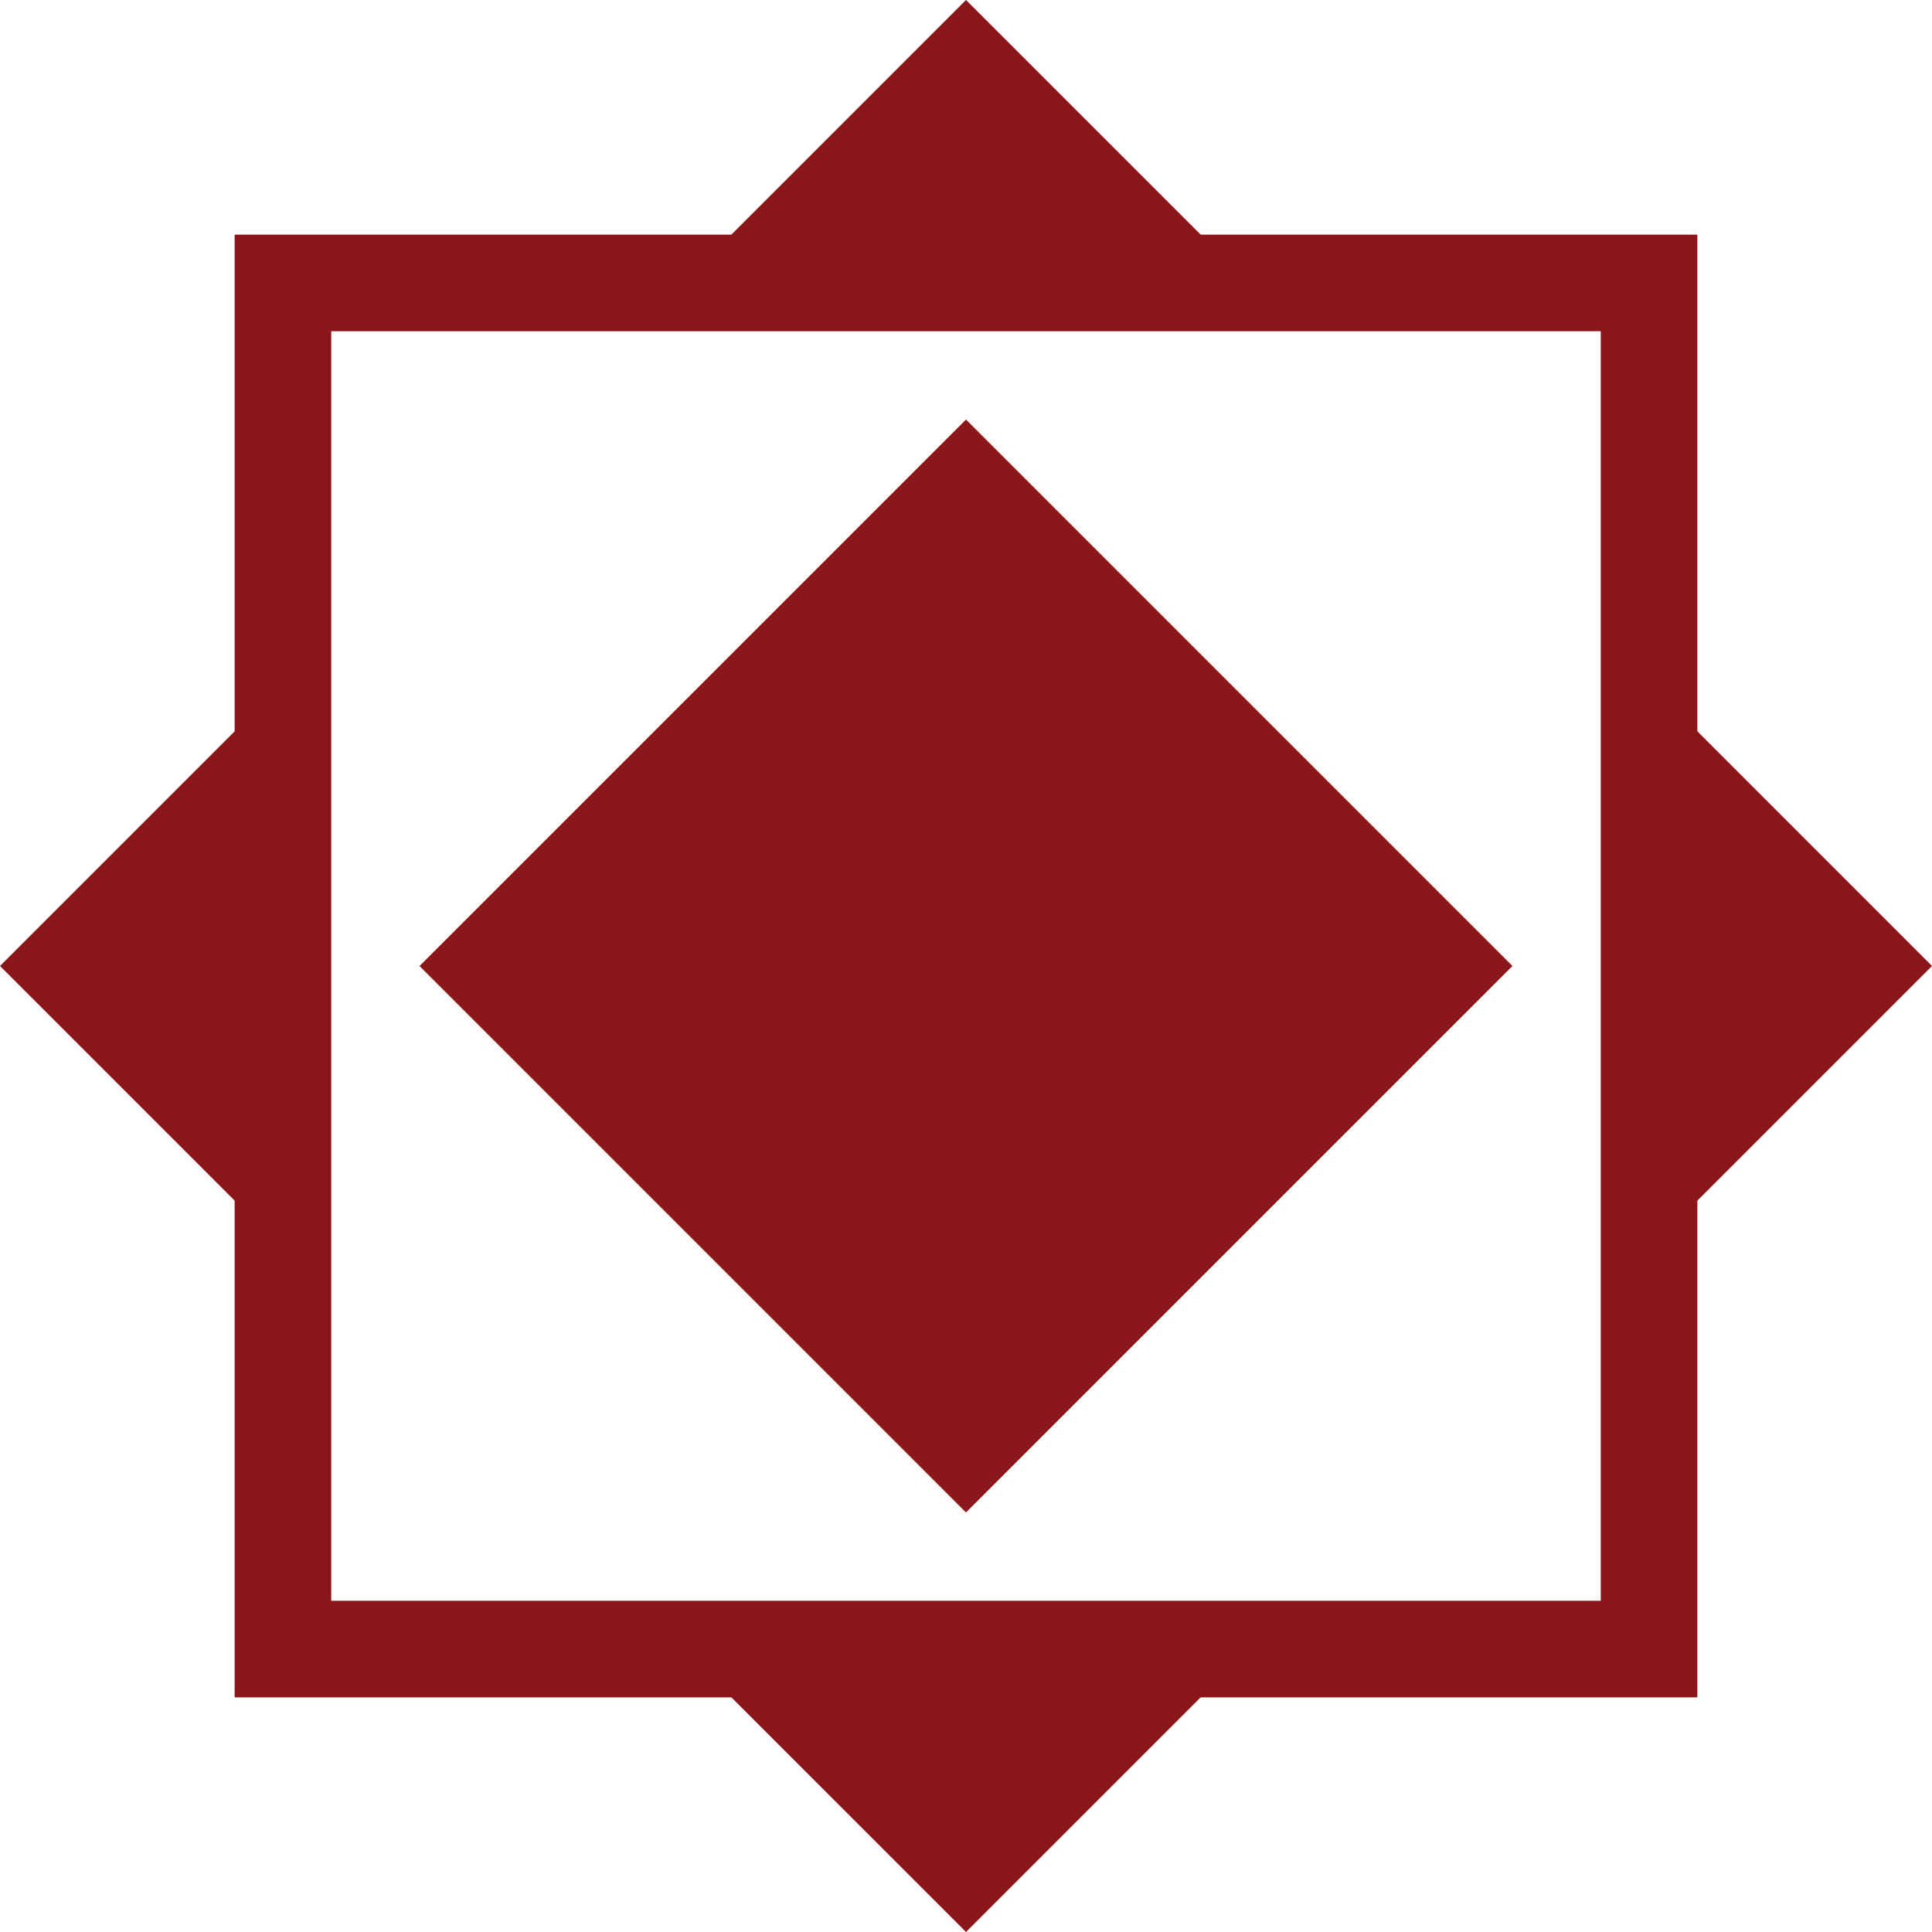 <svg id="Groupe_445" data-name="Groupe 445" xmlns="http://www.w3.org/2000/svg" xmlns:xlink="http://www.w3.org/1999/xlink" width="40" height="40" viewBox="0 0 40 40">
  <defs>
    <clipPath id="clip-path">
      <rect id="Rectangle_359" data-name="Rectangle 359" width="40" height="40" fill="none"/>
    </clipPath>
  </defs>
  <g id="Groupe_444" data-name="Groupe 444" clip-path="url(#clip-path)">
    <g id="Groupe_443" data-name="Groupe 443">
      <g id="Groupe_442" data-name="Groupe 442" clip-path="url(#clip-path)">
        <g id="Groupe_441" data-name="Groupe 441" opacity="0">
          <g id="Groupe_440" data-name="Groupe 440">
            <g id="Groupe_439" data-name="Groupe 439" clip-path="url(#clip-path)">
              <rect id="Rectangle_354" data-name="Rectangle 354" width="40" height="40" fill="#8b1619"/>
            </g>
          </g>
        </g>
      </g>
    </g>
    <rect id="Rectangle_357" data-name="Rectangle 357" width="28.284" height="28.284" transform="translate(5.858 5.858)" fill="none" stroke="#8b1619" stroke-width="2"/>
    <path id="Tracé_276" data-name="Tracé 276" d="M20,0,14.143,5.857H25.858Z" fill="#8b1619"/>
    <path id="Tracé_277" data-name="Tracé 277" d="M0,20l5.858,5.858V14.142Z" fill="#8b1619"/>
    <path id="Tracé_278" data-name="Tracé 278" d="M34.142,25.858,40,20l-5.857-5.858Z" fill="#8b1619"/>
    <path id="Tracé_279" data-name="Tracé 279" d="M14.143,34.142,20,40l5.858-5.858Z" fill="#8b1619"/>
    <rect id="Rectangle_358" data-name="Rectangle 358" width="16" height="16" transform="translate(8.686 20) rotate(-45)" fill="#8b1619"/>
  </g>
</svg>
